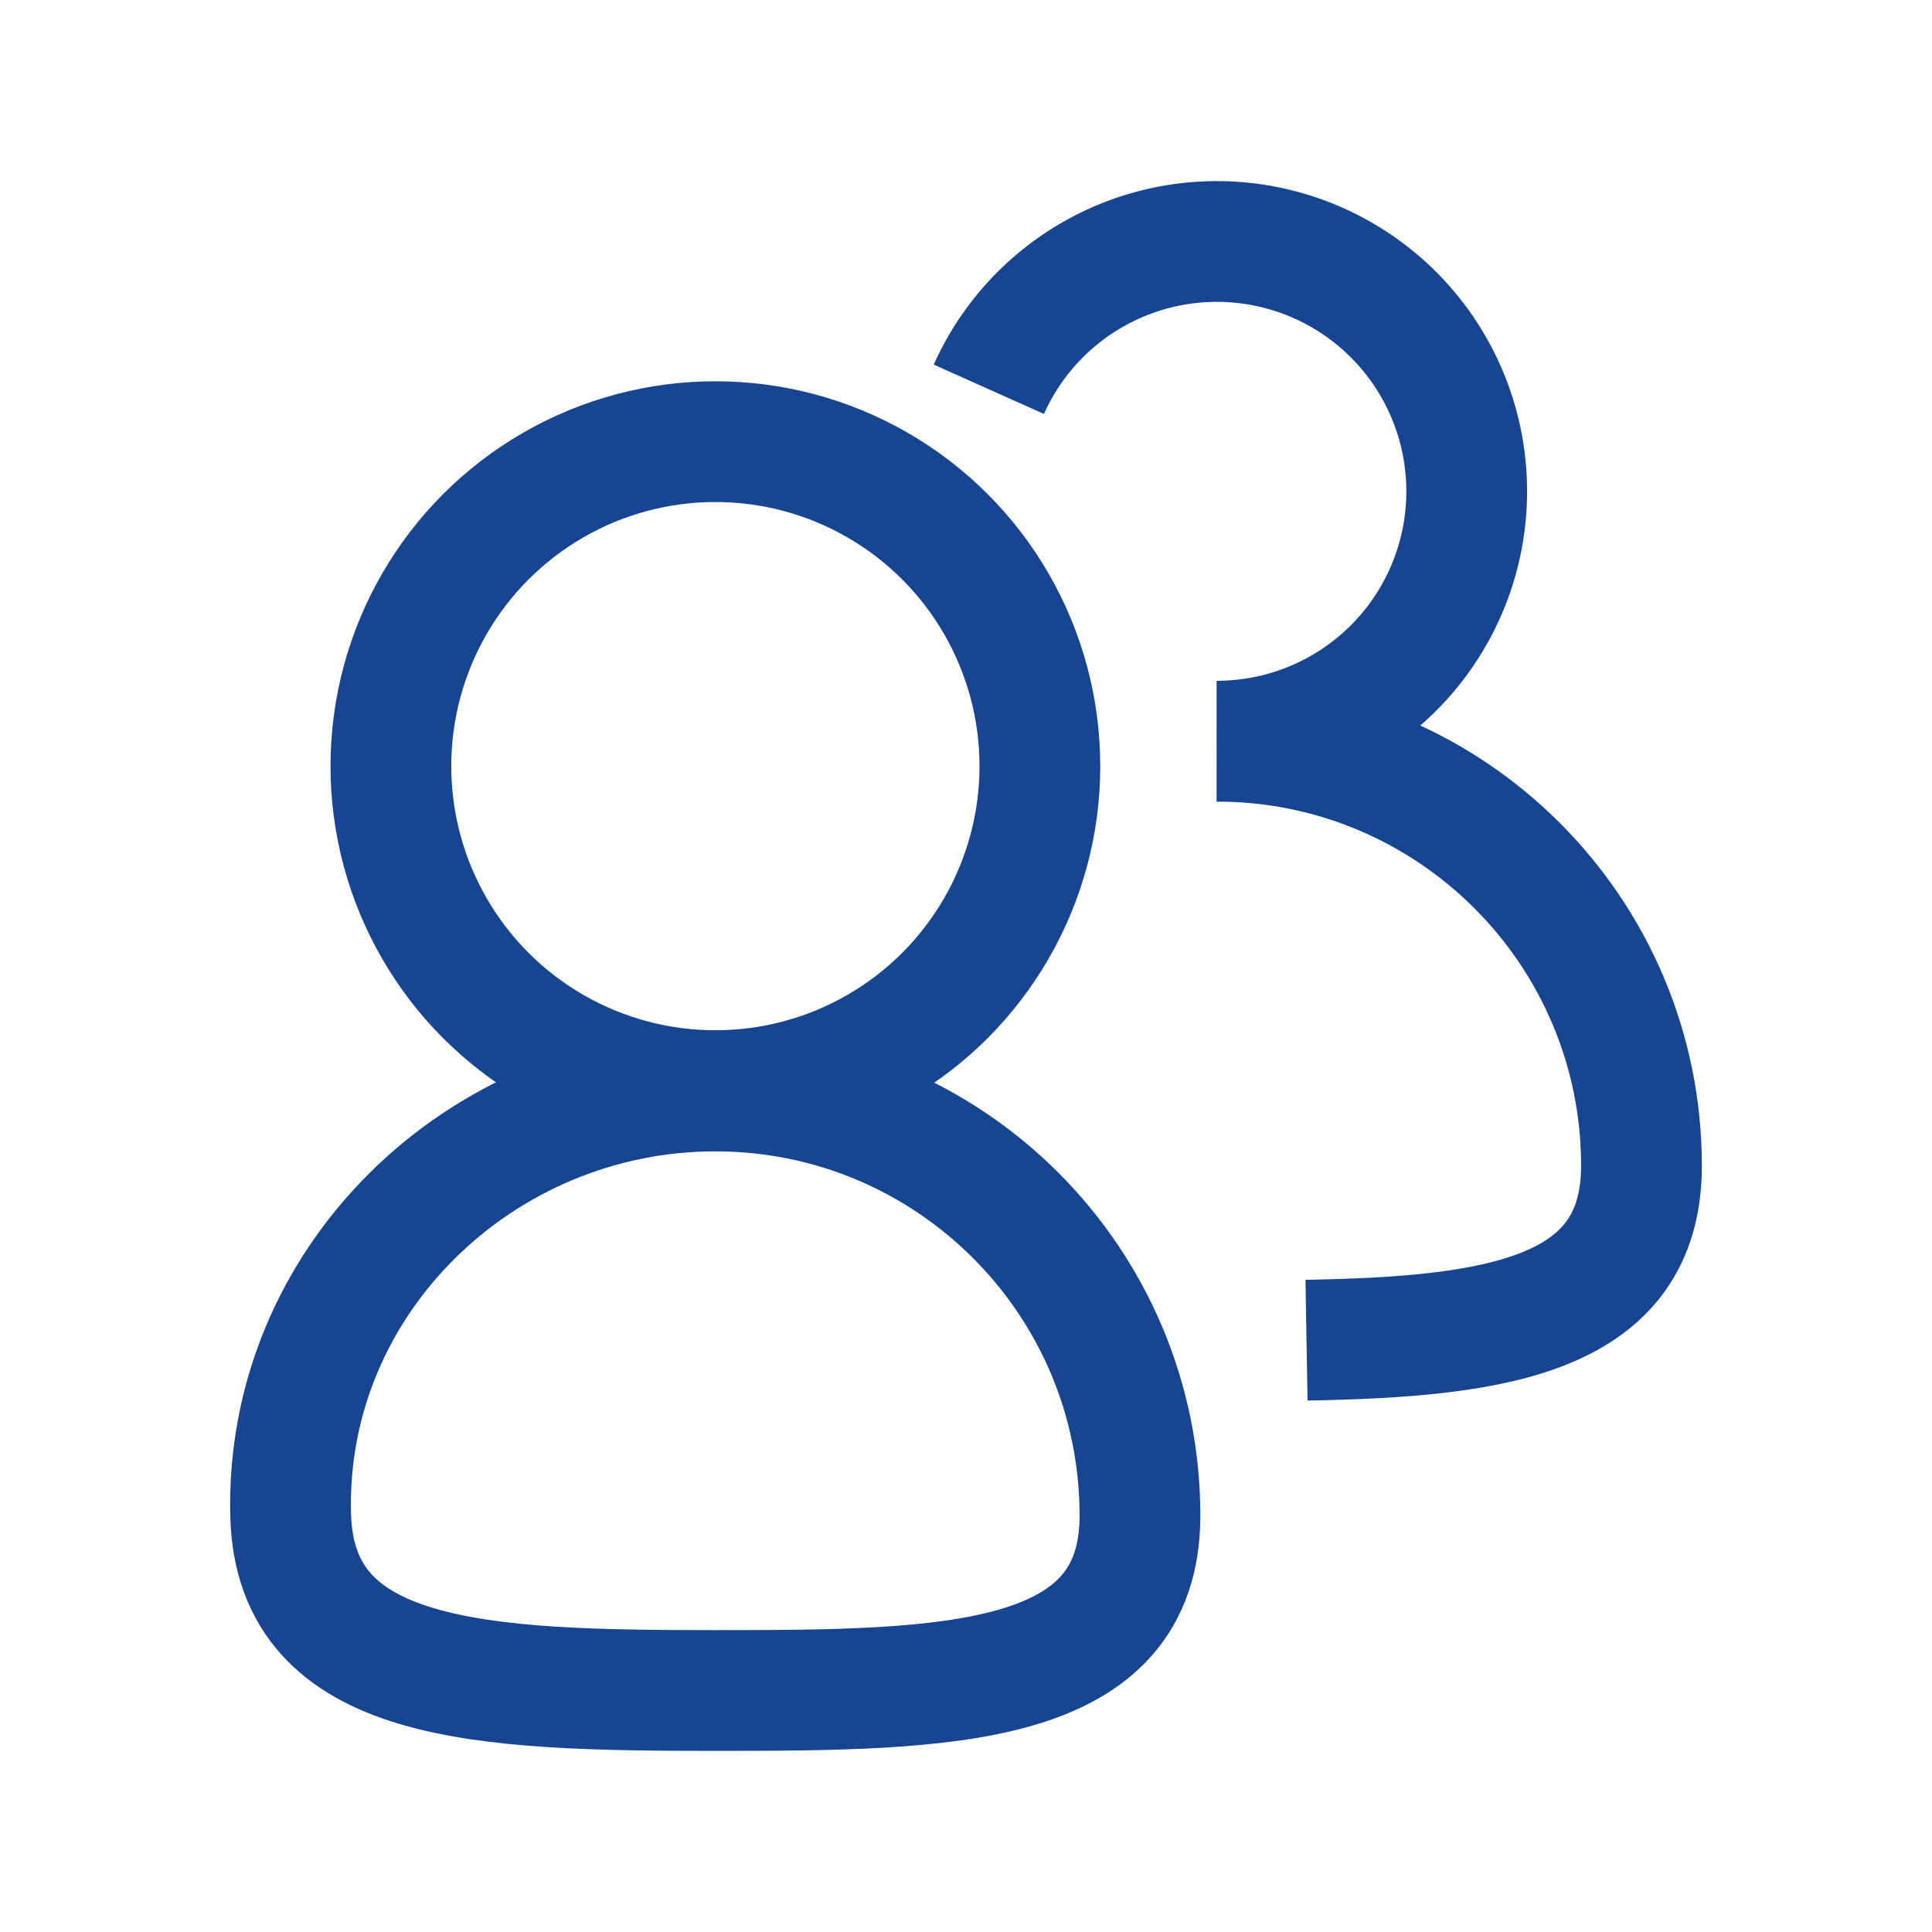 <svg xmlns="http://www.w3.org/2000/svg" viewBox="0 0 960 960"><defs><style>.cls-1{opacity:0;}.cls-2{fill:#fff;}.cls-3{fill:none;stroke:#174592;stroke-miterlimit:10;stroke-width:60px;}</style></defs><g id="图层_2" data-name="图层 2"><g id="规范画板_线条_80px_" data-name="规范画板(线条：80px）"><g id="透明-用于规范边界使用请解锁" class="cls-1"><rect class="cls-2" width="960" height="960"/></g><g id="投资者"><path class="cls-3" d="M649.2,665.92c95.11-1.62,166.44-12.32,166.44-86.61,0-116.5-94.44-211-211-211"/><circle class="cls-3" cx="355.47" cy="380.69" r="161.24"/><path class="cls-3" d="M144.44,753.1c2.29,83.56,94.44,86.9,211,86.9s211-1.34,211-86.9c0-116.59-94.44-211-211-211S141.19,636.6,144.44,753.1Z"/><path class="cls-3" d="M604.6,368.28A124.14,124.14,0,1,0,491.35,193.43"/></g></g></g></svg>